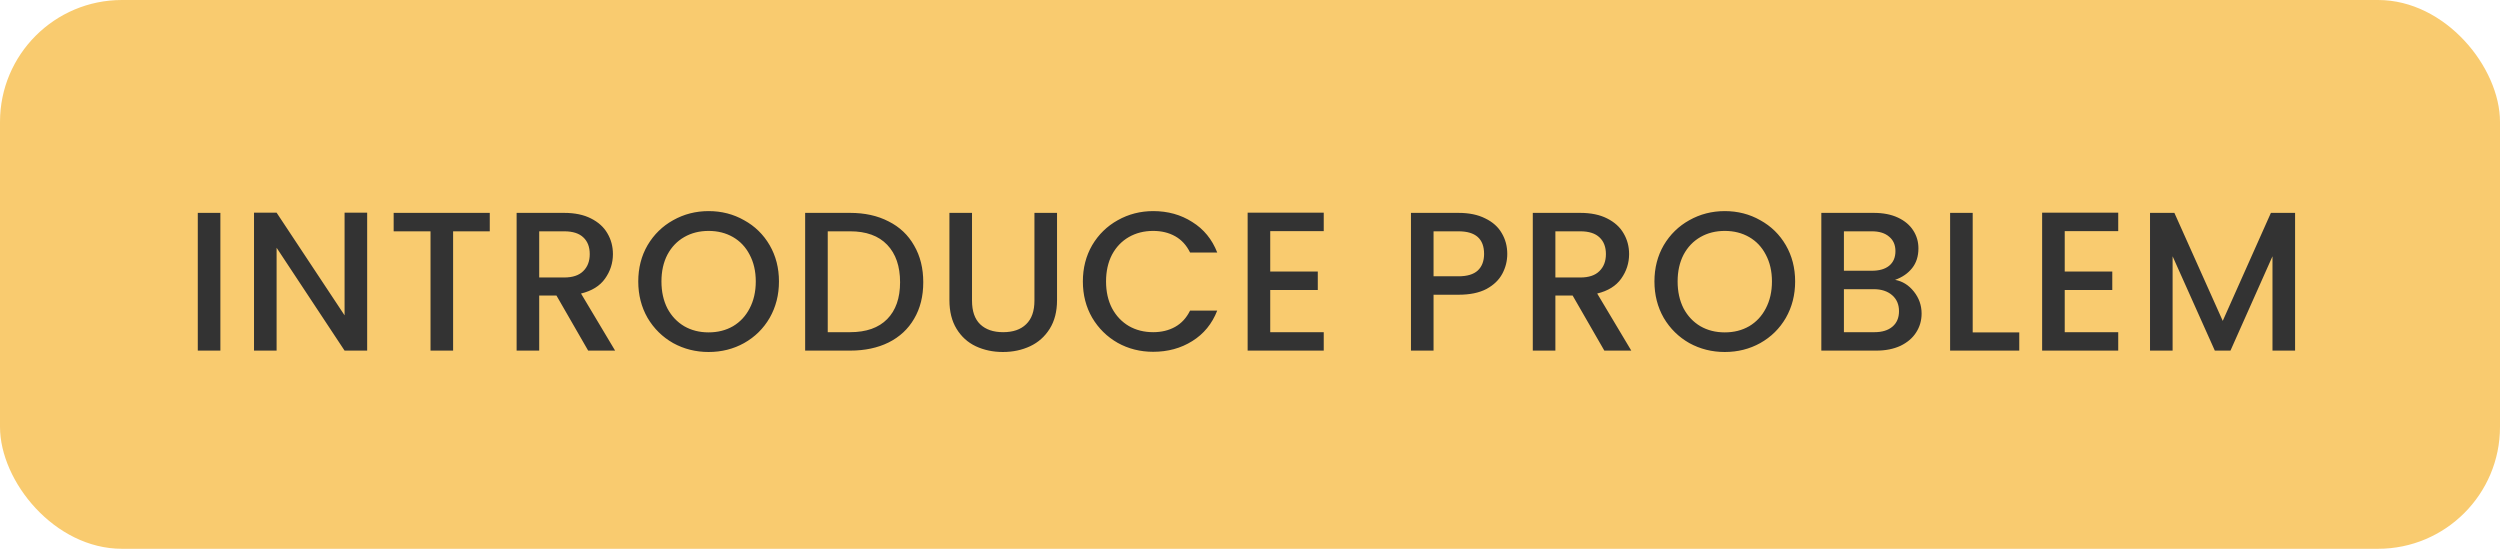 <svg width="164" height="36" viewBox="0 0 164 36" fill="none" xmlns="http://www.w3.org/2000/svg">
<rect width="164" height="36" rx="8" fill="#F9CB6F"/>
<path d="M14.457 13.965V23H12.975V13.965H14.457ZM24.086 23H22.604L18.145 16.253V23H16.663V13.952H18.145L22.604 20.686V13.952H24.086V23ZM32.129 13.965V15.174H29.724V23H28.242V15.174H25.824V13.965H32.129ZM38.583 23L36.503 19.386H35.372V23H33.89V13.965H37.01C37.703 13.965 38.288 14.086 38.765 14.329C39.25 14.572 39.61 14.897 39.844 15.304C40.086 15.711 40.208 16.166 40.208 16.669C40.208 17.258 40.034 17.796 39.688 18.281C39.35 18.758 38.825 19.083 38.115 19.256L40.351 23H38.583ZM35.372 18.203H37.01C37.564 18.203 37.98 18.064 38.258 17.787C38.544 17.51 38.687 17.137 38.687 16.669C38.687 16.201 38.548 15.837 38.271 15.577C37.993 15.308 37.573 15.174 37.01 15.174H35.372V18.203ZM46.485 23.091C45.644 23.091 44.868 22.896 44.158 22.506C43.456 22.107 42.897 21.557 42.481 20.855C42.073 20.144 41.87 19.347 41.87 18.463C41.87 17.579 42.073 16.786 42.481 16.084C42.897 15.382 43.456 14.836 44.158 14.446C44.868 14.047 45.644 13.848 46.485 13.848C47.334 13.848 48.11 14.047 48.812 14.446C49.522 14.836 50.081 15.382 50.489 16.084C50.896 16.786 51.1 17.579 51.1 18.463C51.1 19.347 50.896 20.144 50.489 20.855C50.081 21.557 49.522 22.107 48.812 22.506C48.11 22.896 47.334 23.091 46.485 23.091ZM46.485 21.804C47.083 21.804 47.616 21.67 48.084 21.401C48.552 21.124 48.916 20.734 49.176 20.231C49.444 19.72 49.579 19.13 49.579 18.463C49.579 17.796 49.444 17.211 49.176 16.708C48.916 16.205 48.552 15.82 48.084 15.551C47.616 15.282 47.083 15.148 46.485 15.148C45.887 15.148 45.354 15.282 44.886 15.551C44.418 15.82 44.049 16.205 43.781 16.708C43.521 17.211 43.391 17.796 43.391 18.463C43.391 19.13 43.521 19.72 43.781 20.231C44.049 20.734 44.418 21.124 44.886 21.401C45.354 21.67 45.887 21.804 46.485 21.804ZM55.769 13.965C56.731 13.965 57.572 14.151 58.291 14.524C59.019 14.888 59.578 15.417 59.968 16.11C60.367 16.795 60.566 17.596 60.566 18.515C60.566 19.434 60.367 20.231 59.968 20.907C59.578 21.583 59.019 22.103 58.291 22.467C57.572 22.822 56.731 23 55.769 23H52.818V13.965H55.769ZM55.769 21.791C56.826 21.791 57.637 21.505 58.2 20.933C58.763 20.361 59.045 19.555 59.045 18.515C59.045 17.466 58.763 16.647 58.2 16.058C57.637 15.469 56.826 15.174 55.769 15.174H54.3V21.791H55.769ZM63.764 13.965V19.724C63.764 20.409 63.941 20.924 64.297 21.271C64.661 21.618 65.163 21.791 65.805 21.791C66.455 21.791 66.957 21.618 67.313 21.271C67.677 20.924 67.859 20.409 67.859 19.724V13.965H69.341V19.698C69.341 20.435 69.18 21.059 68.86 21.57C68.539 22.081 68.11 22.463 67.573 22.714C67.035 22.965 66.442 23.091 65.792 23.091C65.142 23.091 64.548 22.965 64.011 22.714C63.482 22.463 63.062 22.081 62.75 21.57C62.438 21.059 62.282 20.435 62.282 19.698V13.965H63.764ZM71.036 18.463C71.036 17.579 71.24 16.786 71.647 16.084C72.063 15.382 72.622 14.836 73.324 14.446C74.035 14.047 74.811 13.848 75.651 13.848C76.613 13.848 77.467 14.086 78.212 14.563C78.966 15.031 79.512 15.698 79.85 16.565H78.069C77.835 16.088 77.51 15.733 77.094 15.499C76.678 15.265 76.197 15.148 75.651 15.148C75.053 15.148 74.52 15.282 74.052 15.551C73.584 15.82 73.216 16.205 72.947 16.708C72.687 17.211 72.557 17.796 72.557 18.463C72.557 19.13 72.687 19.715 72.947 20.218C73.216 20.721 73.584 21.111 74.052 21.388C74.52 21.657 75.053 21.791 75.651 21.791C76.197 21.791 76.678 21.674 77.094 21.44C77.51 21.206 77.835 20.851 78.069 20.374H79.85C79.512 21.241 78.966 21.908 78.212 22.376C77.467 22.844 76.613 23.078 75.651 23.078C74.802 23.078 74.026 22.883 73.324 22.493C72.622 22.094 72.063 21.544 71.647 20.842C71.24 20.14 71.036 19.347 71.036 18.463ZM83.327 15.161V17.813H86.447V19.022H83.327V21.791H86.837V23H81.845V13.952H86.837V15.161H83.327ZM98.877 16.656C98.877 17.115 98.769 17.549 98.552 17.956C98.336 18.363 97.989 18.697 97.512 18.957C97.036 19.208 96.425 19.334 95.679 19.334H94.041V23H92.559V13.965H95.679C96.373 13.965 96.958 14.086 97.434 14.329C97.92 14.563 98.279 14.884 98.513 15.291C98.756 15.698 98.877 16.153 98.877 16.656ZM95.679 18.125C96.243 18.125 96.663 17.999 96.94 17.748C97.218 17.488 97.356 17.124 97.356 16.656C97.356 15.668 96.797 15.174 95.679 15.174H94.041V18.125H95.679ZM105.244 23L103.164 19.386H102.033V23H100.551V13.965H103.671C104.364 13.965 104.949 14.086 105.426 14.329C105.911 14.572 106.271 14.897 106.505 15.304C106.747 15.711 106.869 16.166 106.869 16.669C106.869 17.258 106.695 17.796 106.349 18.281C106.011 18.758 105.486 19.083 104.776 19.256L107.012 23H105.244ZM102.033 18.203H103.671C104.225 18.203 104.641 18.064 104.919 17.787C105.205 17.51 105.348 17.137 105.348 16.669C105.348 16.201 105.209 15.837 104.932 15.577C104.654 15.308 104.234 15.174 103.671 15.174H102.033V18.203ZM113.146 23.091C112.305 23.091 111.529 22.896 110.819 22.506C110.117 22.107 109.558 21.557 109.142 20.855C108.734 20.144 108.531 19.347 108.531 18.463C108.531 17.579 108.734 16.786 109.142 16.084C109.558 15.382 110.117 14.836 110.819 14.446C111.529 14.047 112.305 13.848 113.146 13.848C113.995 13.848 114.771 14.047 115.473 14.446C116.183 14.836 116.742 15.382 117.15 16.084C117.557 16.786 117.761 17.579 117.761 18.463C117.761 19.347 117.557 20.144 117.15 20.855C116.742 21.557 116.183 22.107 115.473 22.506C114.771 22.896 113.995 23.091 113.146 23.091ZM113.146 21.804C113.744 21.804 114.277 21.67 114.745 21.401C115.213 21.124 115.577 20.734 115.837 20.231C116.105 19.72 116.24 19.13 116.24 18.463C116.24 17.796 116.105 17.211 115.837 16.708C115.577 16.205 115.213 15.82 114.745 15.551C114.277 15.282 113.744 15.148 113.146 15.148C112.548 15.148 112.015 15.282 111.547 15.551C111.079 15.82 110.71 16.205 110.442 16.708C110.182 17.211 110.052 17.796 110.052 18.463C110.052 19.13 110.182 19.72 110.442 20.231C110.71 20.734 111.079 21.124 111.547 21.401C112.015 21.67 112.548 21.804 113.146 21.804ZM124.315 18.359C124.8 18.446 125.212 18.701 125.55 19.126C125.888 19.551 126.057 20.032 126.057 20.569C126.057 21.028 125.936 21.444 125.693 21.817C125.459 22.181 125.117 22.471 124.666 22.688C124.215 22.896 123.691 23 123.093 23H119.479V13.965H122.924C123.539 13.965 124.068 14.069 124.51 14.277C124.952 14.485 125.286 14.767 125.511 15.122C125.736 15.469 125.849 15.859 125.849 16.292C125.849 16.812 125.71 17.245 125.433 17.592C125.156 17.939 124.783 18.194 124.315 18.359ZM120.961 17.761H122.794C123.279 17.761 123.656 17.653 123.925 17.436C124.202 17.211 124.341 16.89 124.341 16.474C124.341 16.067 124.202 15.75 123.925 15.525C123.656 15.291 123.279 15.174 122.794 15.174H120.961V17.761ZM122.963 21.791C123.466 21.791 123.86 21.67 124.146 21.427C124.432 21.184 124.575 20.846 124.575 20.413C124.575 19.971 124.423 19.62 124.12 19.36C123.817 19.1 123.414 18.97 122.911 18.97H120.961V21.791H122.963ZM129.409 21.804H132.464V23H127.927V13.965H129.409V21.804ZM135.446 15.161V17.813H138.566V19.022H135.446V21.791H138.956V23H133.964V13.952H138.956V15.161H135.446ZM150.557 13.965V23H149.075V16.812L146.319 23H145.292L142.523 16.812V23H141.041V13.965H142.64L145.812 21.05L148.971 13.965H150.557Z" fill="#333333"/>
</svg>
